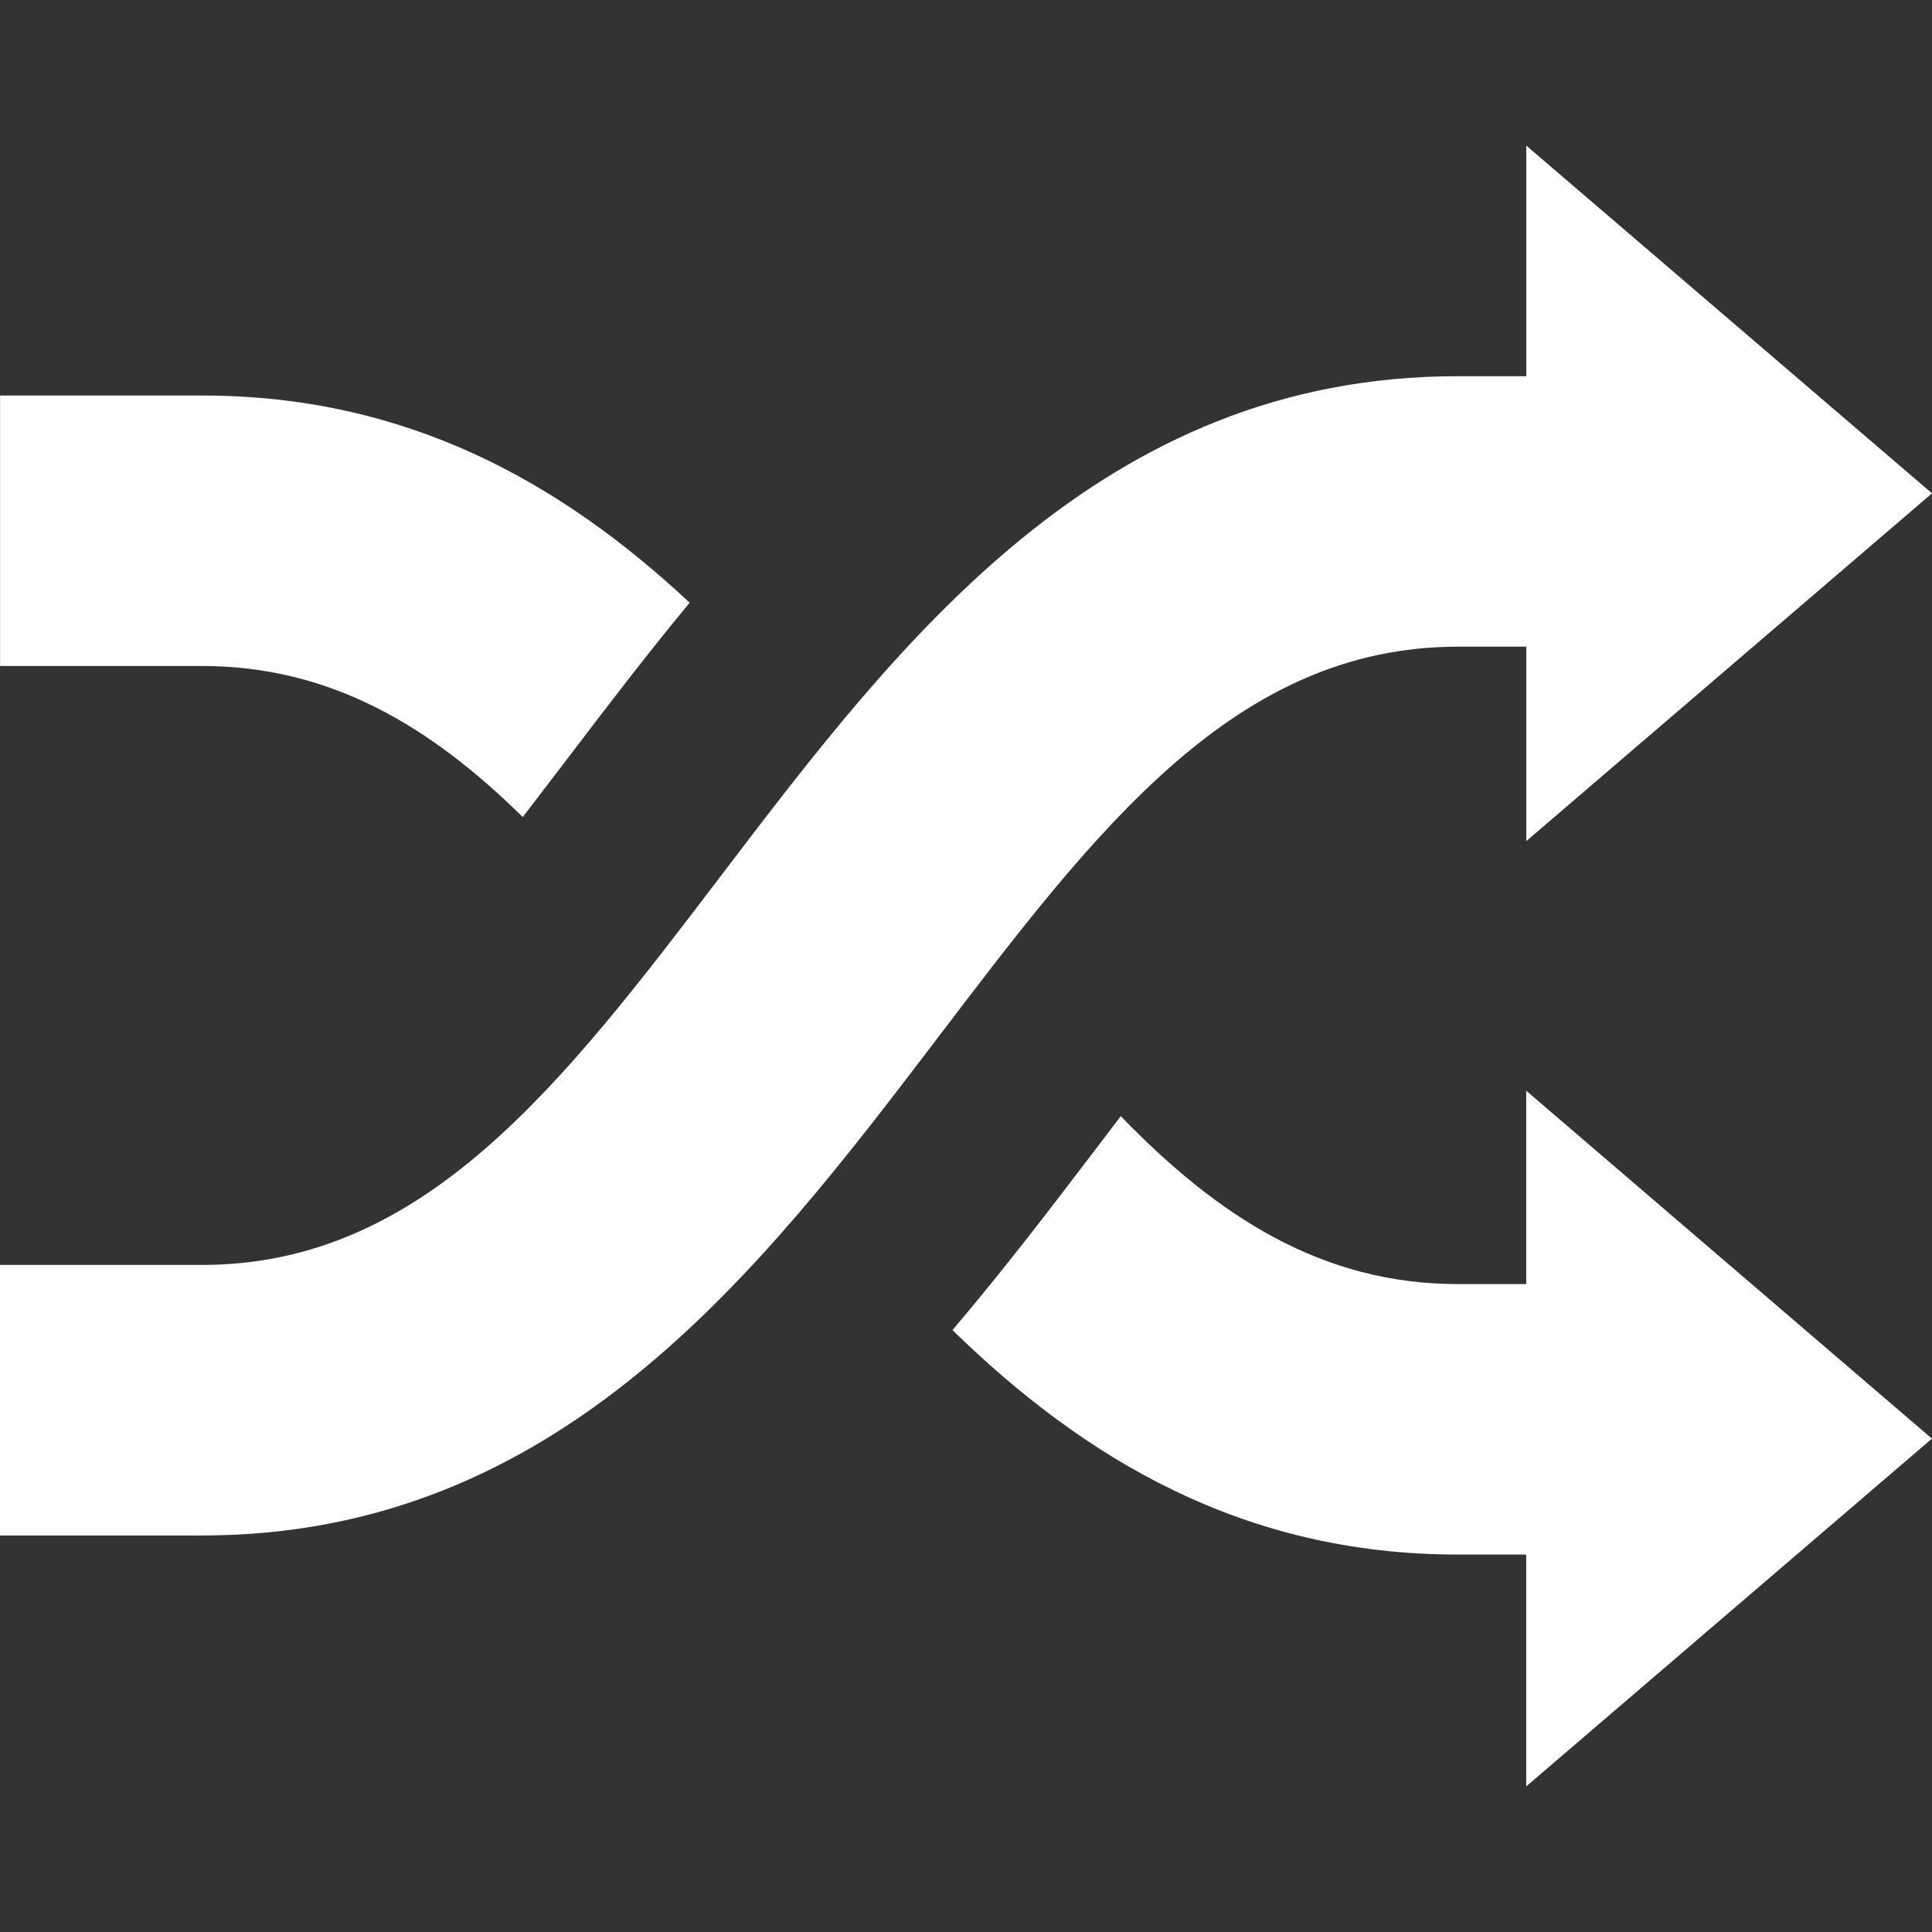 <?xml version="1.0" encoding="utf-8"?>
<!-- Generated by IcoMoon.io -->
<!DOCTYPE svg PUBLIC "-//W3C//DTD SVG 1.1//EN" "http://www.w3.org/Graphics/SVG/1.1/DTD/svg11.dtd">
<svg version="1.1" xmlns="http://www.w3.org/2000/svg" xmlns:xlink="http://www.w3.org/1999/xlink" width="25" height="25" viewBox="0 0 25 25">
<rect x="0" y="0" width="25" height="25" fill="#333333" stroke="none"/>
<g>
</g>
	<path d="M18.866 8.368h0.884v2.516l5.25-4.5-5.25-4.5v2.984h-0.884c-4.616 0-7.22 3.421-9.518 6.44-2.066 2.715-3.85 5.060-6.732 5.060h-2.616v3.501h2.616c4.618 0 7.22-3.423 9.519-6.441 2.065-2.716 3.849-5.060 6.731-5.060zM6.764 10.573c0.196-0.255 0.395-0.515 0.596-0.779 0.489-0.643 1.005-1.32 1.564-1.995-1.651-1.543-3.644-2.681-6.307-2.681h-2.616v3.5h2.616c1.659 0 2.954 0.779 4.148 1.955zM19.75 16.616h-0.884c-1.759 0-3.107-0.874-4.363-2.173-0.126 0.164-0.251 0.33-0.379 0.498-0.551 0.723-1.145 1.501-1.799 2.27 1.696 1.655 3.751 2.905 6.54 2.905h0.884v3l5.25-4.5-5.25-4.502v2.502z" fill="#ffffff" />
</svg>
